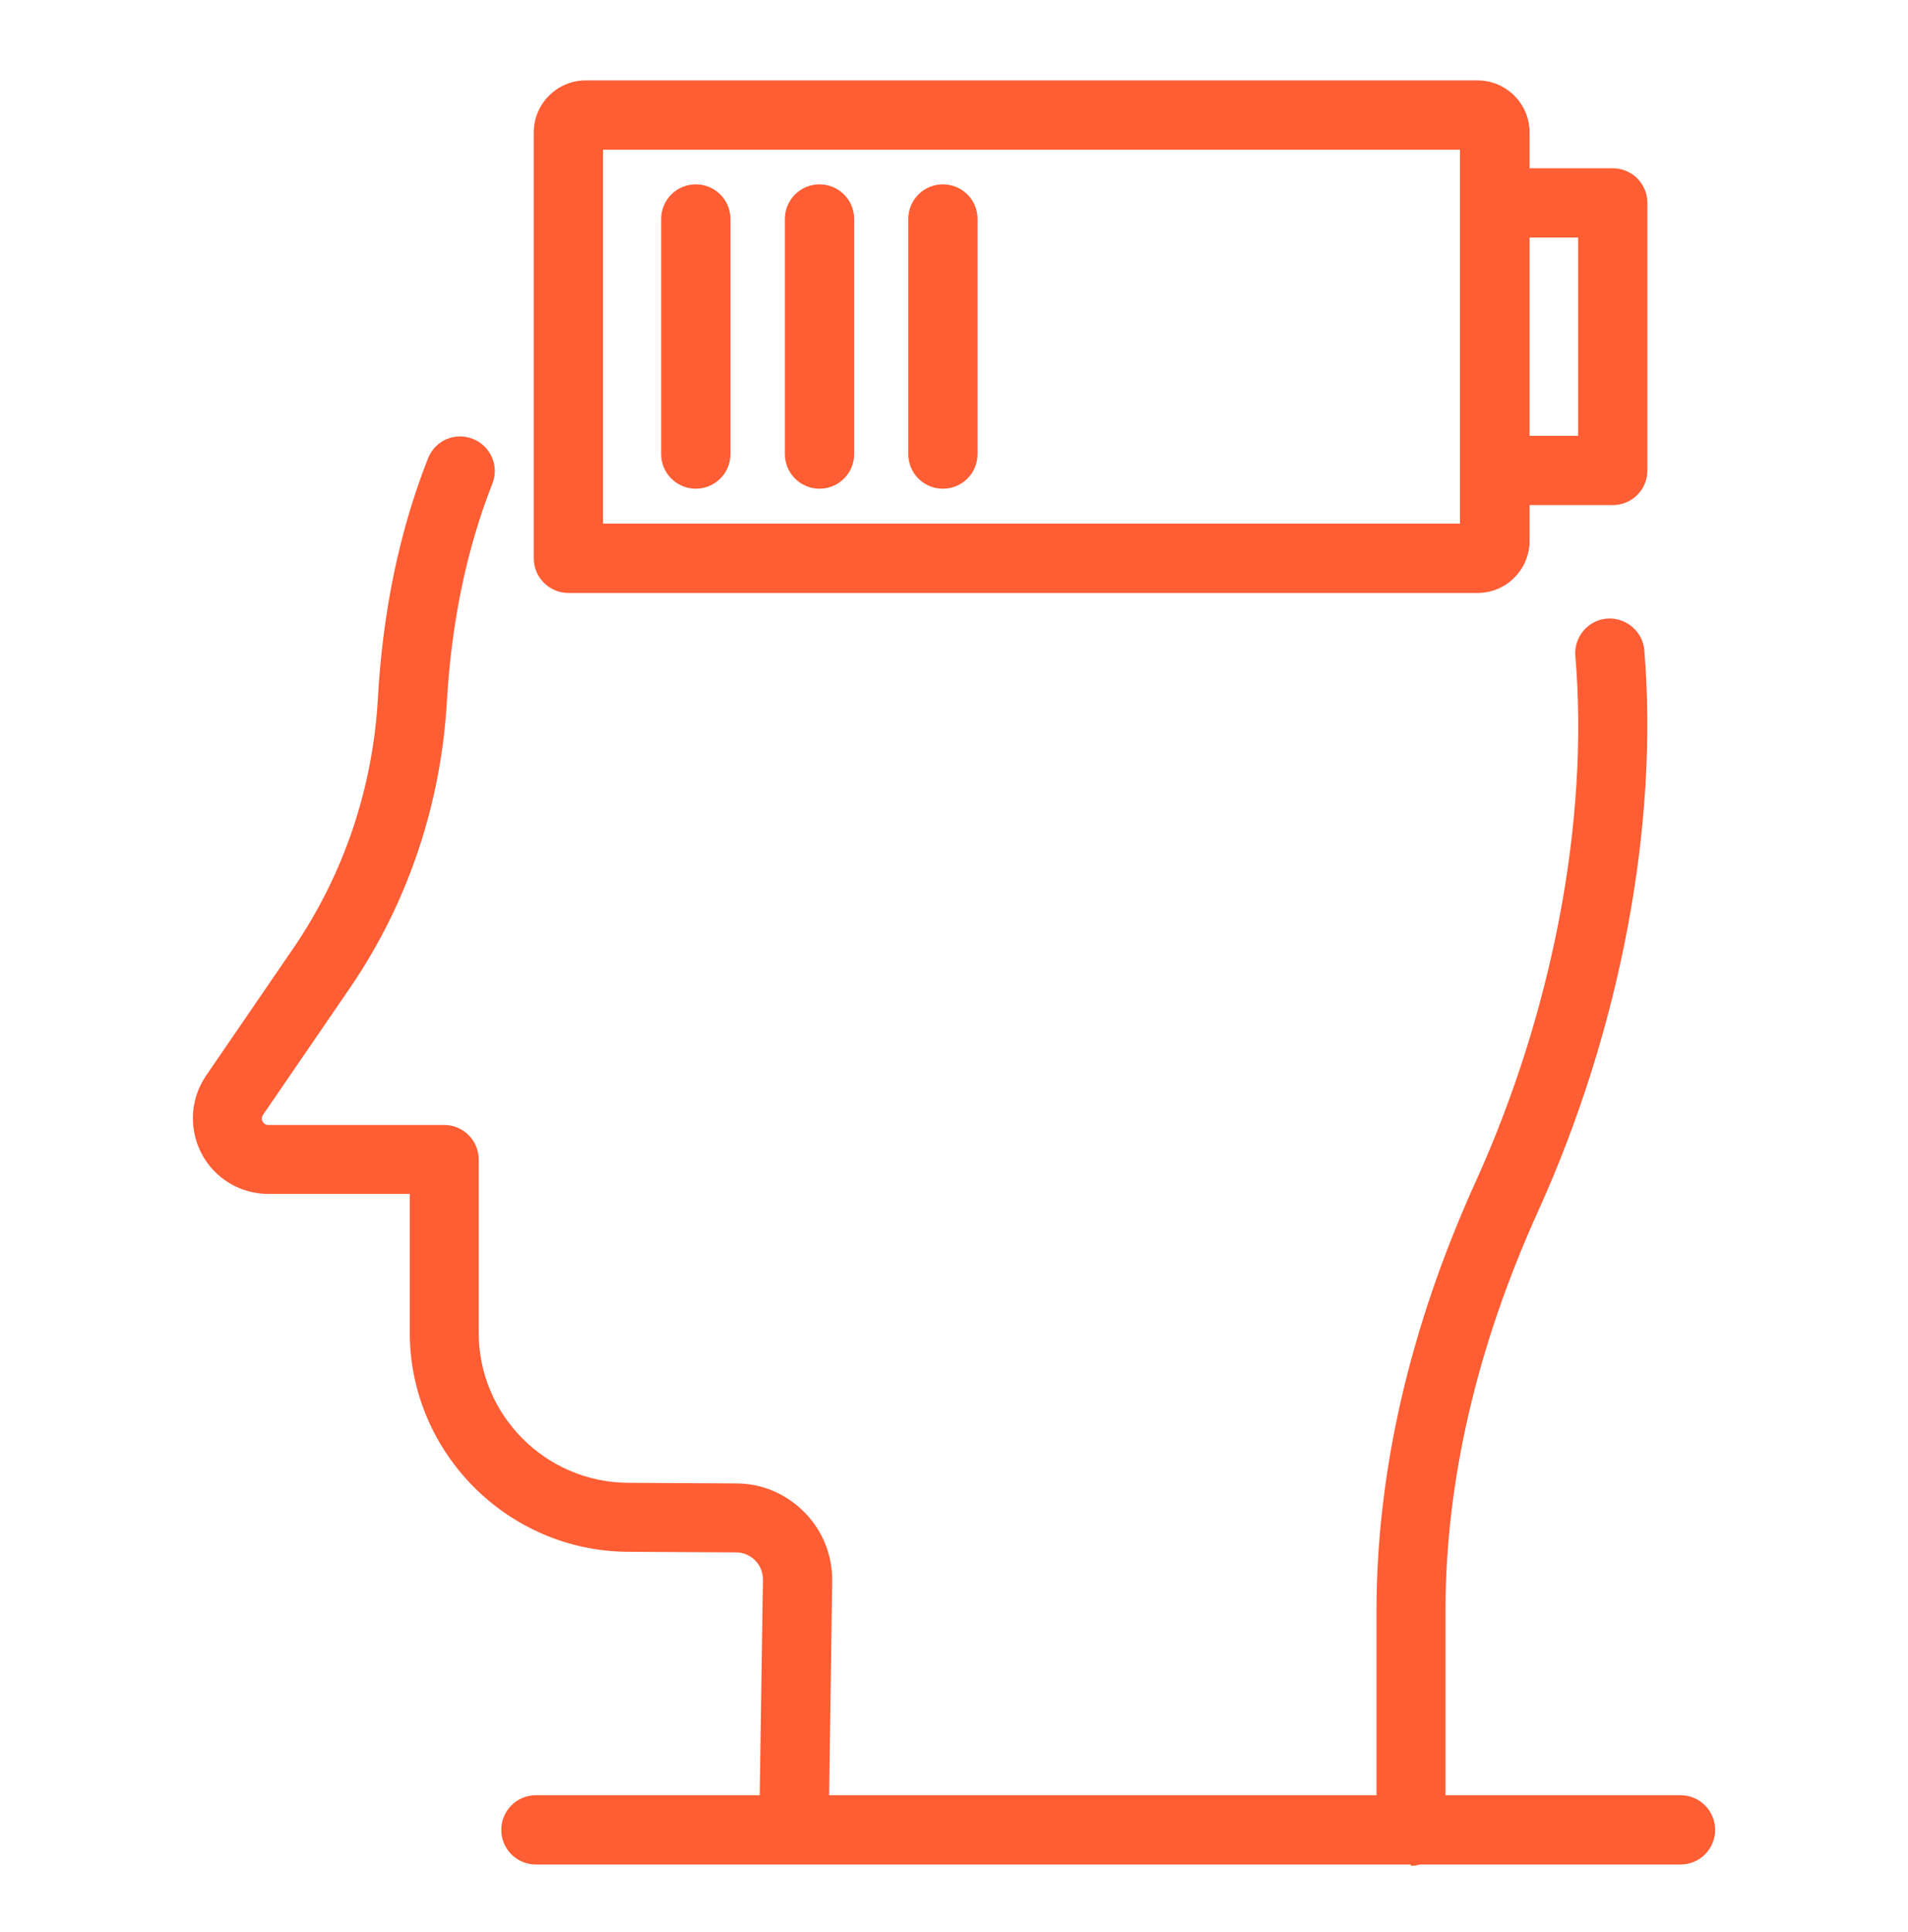 <svg width="80" height="81" viewBox="0 0 80 81" fill="none" xmlns="http://www.w3.org/2000/svg">
<path fill-rule="evenodd" clip-rule="evenodd" d="M61.954 24.857H23.832C23.029 24.857 22.38 24.209 22.38 23.405V5.549C22.38 4.357 23.353 3.371 24.558 3.371H61.954C63.147 3.371 64.133 4.344 64.133 5.549V7.054H67.621C68.425 7.054 69.073 7.702 69.073 8.506V19.722C69.073 20.526 68.425 21.174 67.621 21.174H64.133V22.678C64.133 23.871 63.16 24.857 61.954 24.857ZM25.285 21.952H61.215V6.276H25.285V21.952ZM64.133 18.27H66.169V9.958H64.133V18.27ZM27.722 19.035C27.722 19.839 28.37 20.487 29.174 20.487C29.978 20.487 30.627 19.839 30.627 19.035V9.18C30.627 8.376 29.978 7.728 29.174 7.728C28.37 7.728 27.722 8.376 27.722 9.18V19.035ZM34.361 20.487C33.557 20.487 32.909 19.839 32.909 19.035V9.18C32.909 8.376 33.557 7.728 34.361 7.728C35.165 7.728 35.814 8.376 35.814 9.18V19.035C35.814 19.839 35.165 20.487 34.361 20.487ZM38.083 19.035C38.083 19.839 38.731 20.487 39.535 20.487C40.339 20.487 40.987 19.839 40.987 19.035V9.18C40.987 8.376 40.339 7.728 39.535 7.728C38.731 7.728 38.083 8.376 38.083 9.18V19.035ZM34.764 75.258L34.893 66.298C34.906 65.209 34.504 64.185 33.739 63.407C32.974 62.629 31.963 62.188 30.873 62.188L26.322 62.162C22.873 62.136 20.072 59.322 20.072 55.873V48.612C20.072 47.808 19.424 47.16 18.62 47.16H11.242C11.138 47.16 11.06 47.108 11.008 47.017C10.957 46.926 10.97 46.835 11.021 46.745L14.691 41.389C17.09 37.875 18.49 33.726 18.737 29.408C18.931 26.076 19.567 23.003 20.643 20.28C20.941 19.541 20.578 18.698 19.826 18.399C19.074 18.101 18.244 18.464 17.946 19.216C16.753 22.238 16.052 25.609 15.845 29.253C15.638 33.039 14.406 36.669 12.305 39.743L8.636 45.098C7.974 46.07 7.909 47.328 8.454 48.365C8.999 49.403 10.075 50.051 11.255 50.051H17.181V55.86C17.181 60.891 21.278 65.015 26.309 65.054L30.86 65.079C31.159 65.079 31.444 65.196 31.664 65.417C31.885 65.637 31.989 65.922 31.989 66.234L31.854 75.258H22.471C21.667 75.258 21.018 75.907 21.018 76.711C21.018 77.515 21.667 78.163 22.471 78.163L59.154 78.163V78.215C59.288 78.215 59.418 78.197 59.541 78.163H70.46C71.264 78.163 71.913 77.515 71.913 76.711C71.913 75.907 71.264 75.258 70.46 75.258H60.606V67.556C60.606 62.11 61.916 56.457 64.496 50.764C67.932 43.179 69.553 34.608 68.944 27.256C68.879 26.465 68.166 25.868 67.375 25.933C66.584 25.998 65.987 26.698 66.052 27.502C66.635 34.374 65.106 42.414 61.864 49.558C59.115 55.627 57.715 61.682 57.715 67.543V75.258H34.764Z" fill="#FF5D34"/>
</svg>
